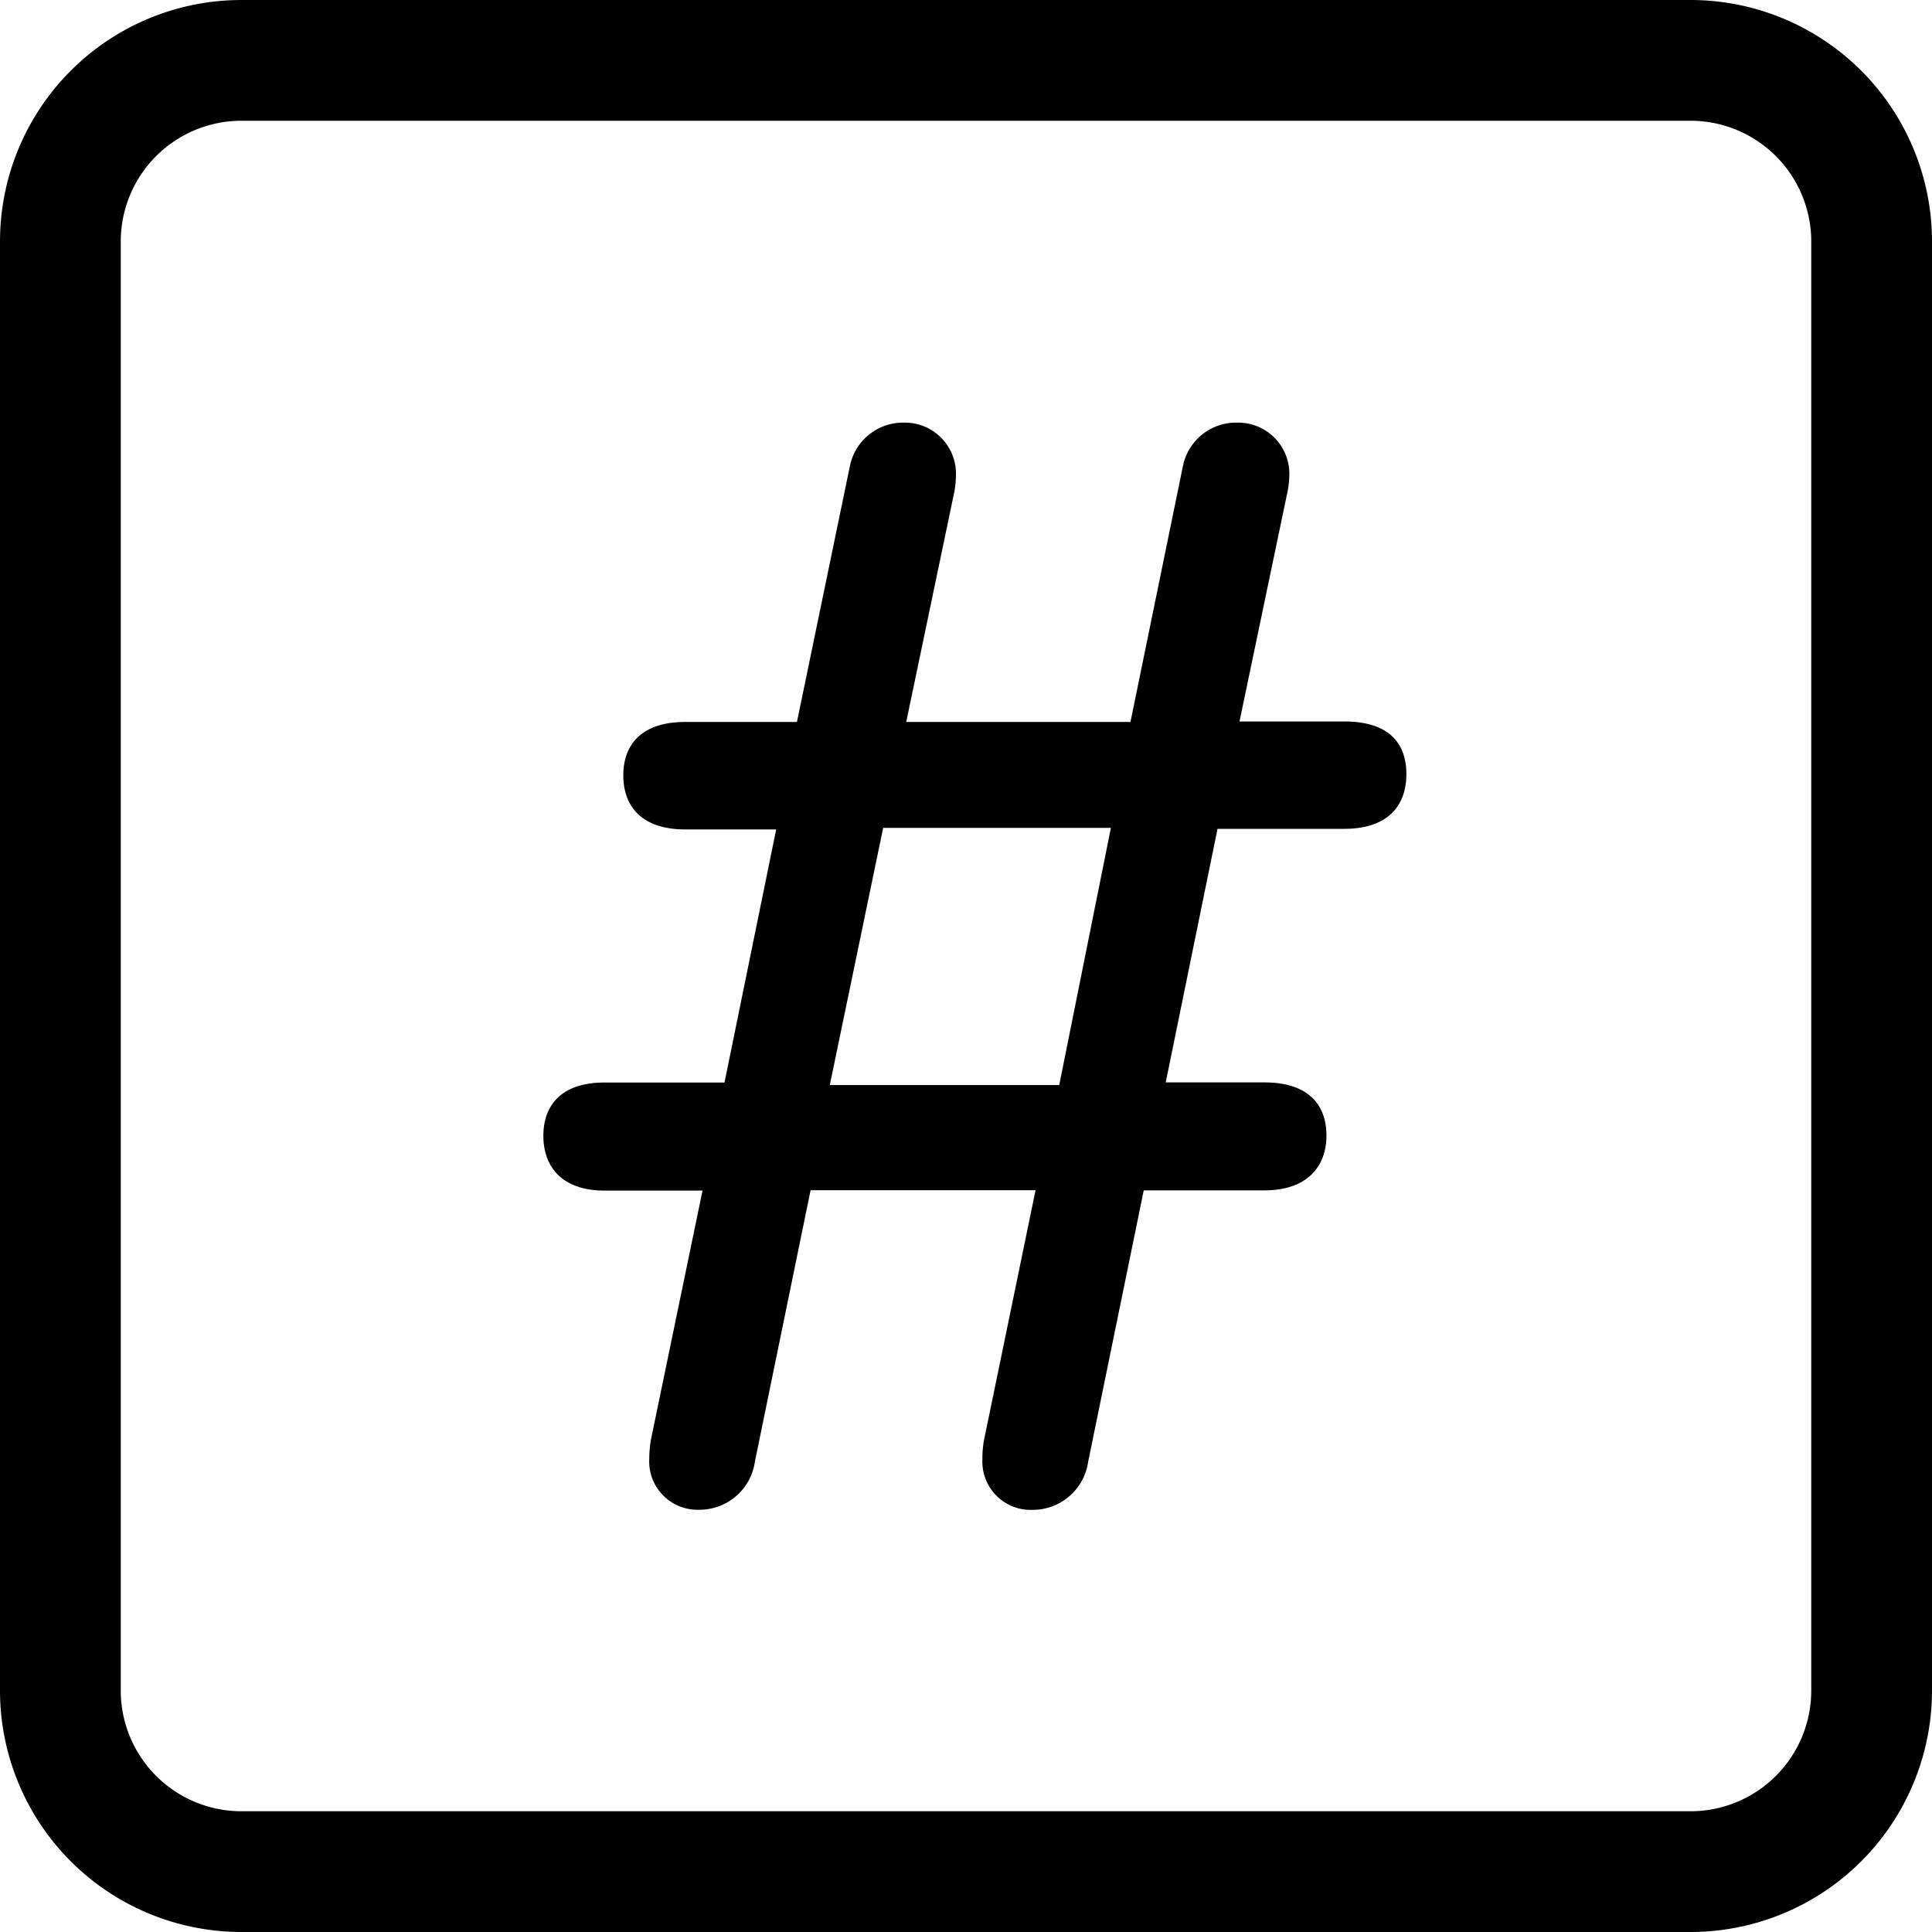 <svg xmlns="http://www.w3.org/2000/svg" width="16" height="16" viewBox="0 0 16 16">
  <g id="グループ_380" data-name="グループ 380" transform="translate(3537 3359)">
    <path id="パス_817" data-name="パス 817" d="M0,2A2,2,0,0,1,2,0H14a2,2,0,0,1,2,2V14a2,2,0,0,1-2,2H2a2,2,0,0,1-2-2ZM15,2a1,1,0,0,0-1-1H2A1,1,0,0,0,1,2V14a1,1,0,0,0,1,1H14a1,1,0,0,0,1-1Z" transform="translate(-3537 -3359)"/>
    <path id="icon-hash" d="M7.648,10.932a.831.831,0,0,0-.012.15.4.4,0,0,0,.415.422.464.464,0,0,0,.461-.4l.46-2.246h1c.35,0,.513-.194.513-.454s-.156-.44-.513-.44H9.154l.429-2.1h1.051c.357,0,.513-.189.513-.454s-.156-.435-.513-.435H9.765l.4-1.914a.831.831,0,0,0,.013-.136A.424.424,0,0,0,9.745,2.5a.449.449,0,0,0-.448.357L8.862,4.979H7.005l.4-1.914a.883.883,0,0,0,.012-.136A.424.424,0,0,0,6.98,2.5a.449.449,0,0,0-.441.357L6.1,4.979H5.175c-.357,0-.513.183-.513.442s.155.448.513.448h.753L5.5,7.965H4.506c-.35,0-.506.182-.506.441s.156.454.507.454h.811l-.429,2.071a.978.978,0,0,0-.012.15.4.4,0,0,0,.415.422.463.463,0,0,0,.46-.4l.461-2.246H8.076ZM6.817,5.856H8.7l-.428,2.13h-1.9l.442-2.13Z" transform="translate(-3536.5 -3358)"/>
  </g>
</svg>
